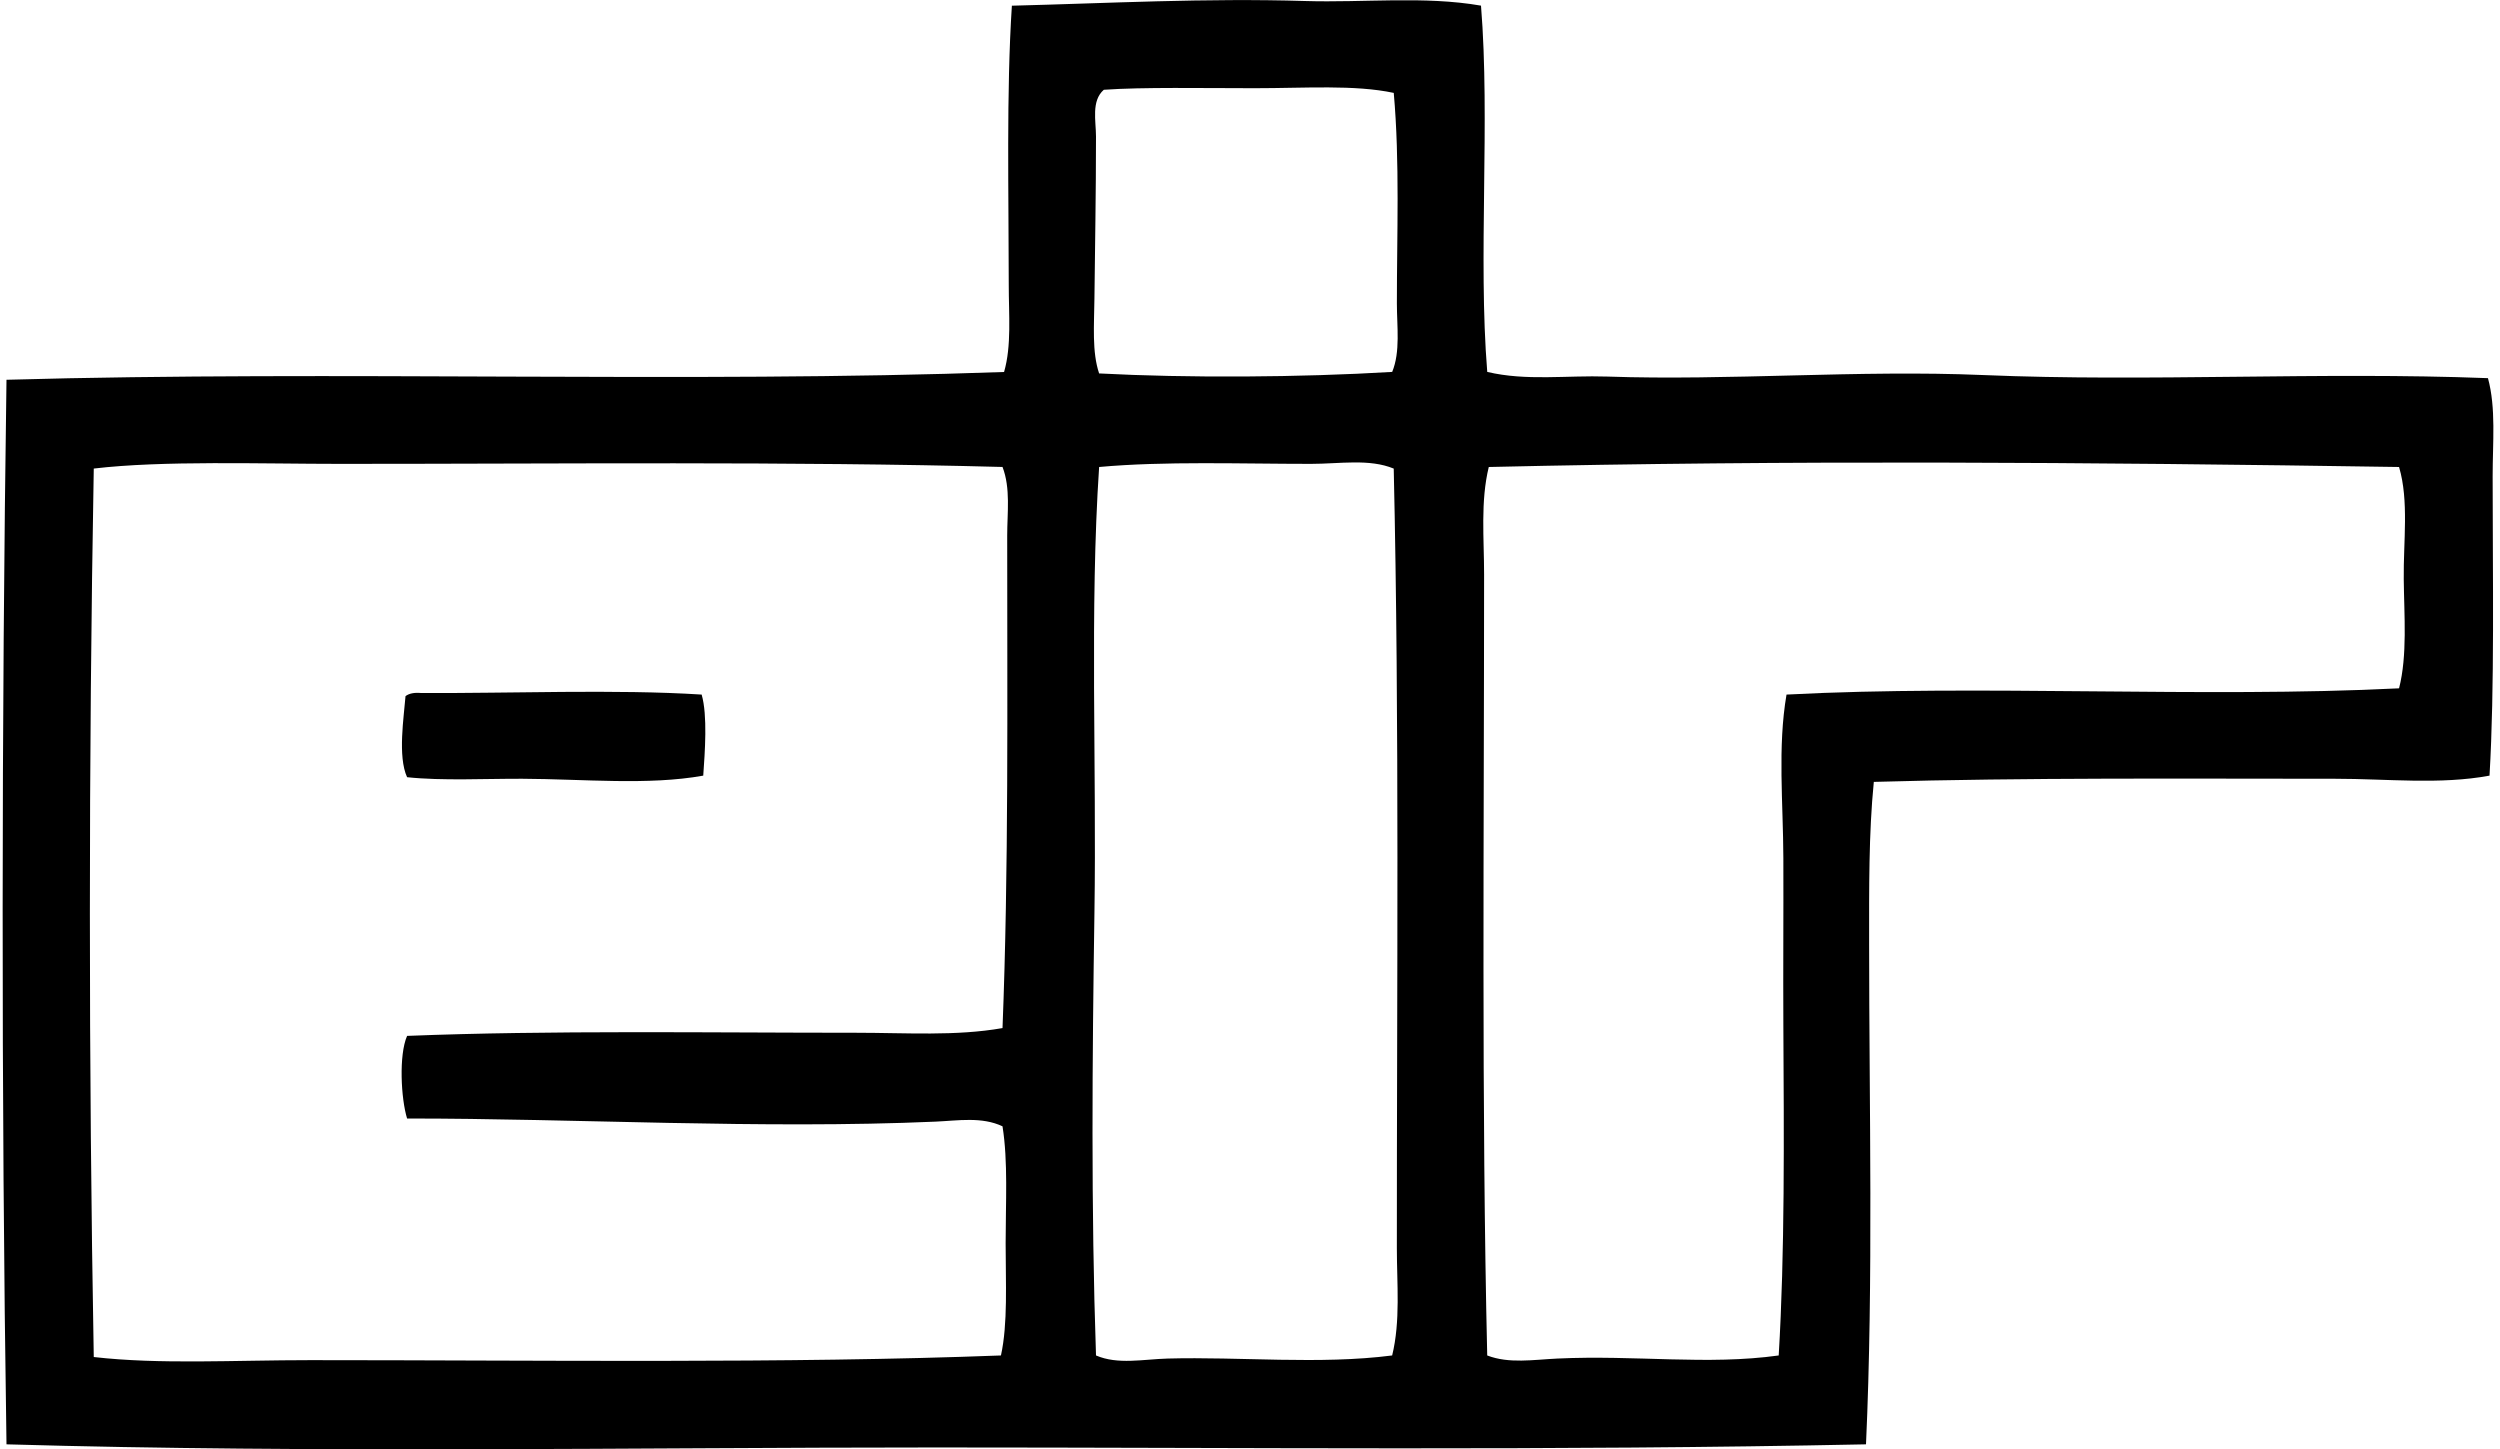 <svg xmlns="http://www.w3.org/2000/svg" width="345" height="200" fill="none" viewBox="0 0 345 200">
  <path fill="#000" fill-rule="evenodd" d="M204.378.776c1.285 15.852-.422 34.69.862 50.547 5.364 1.28 11.021.455 16.563.643 16.839.582 34.572-.94 51.837-.211 22.991.968 46.445-.468 69.698.43 1.128 4.135.647 8.879.647 13.554 0 13.723.284 29.171-.432 41.298-6.808 1.271-14.113.431-21.298.431-20.33 0-42.729-.174-63.669.431-.711 7.181-.647 14.751-.647 22.372 0 22.22.601 46.344-.431 69.046-42.99.895-85.586.432-128.412.432-42.164 0-85.251.807-128.2-.432-.74-47.863-.67-100.635 0-146.91 45.738-1.295 94.23.495 137.666-1.074 1.05-3.643.646-7.892.646-12.044 0-12.411-.344-26.616.432-38.504 13.14-.33 26.822-1.073 40.439-.647 8.19.248 16.458-.72 24.299.638Zm-31.19 11.397c-7.231 0-15.453-.165-20.862.216-1.757 1.537-1.078 4.313-1.078 6.455 0 7.79-.138 15.279-.216 22.367-.037 3.634-.353 7.346.647 10.323 12.177.643 27.707.556 40.444-.21 1.147-2.8.647-6.231.647-9.466-.005-9.415.413-19.522-.431-29.038-5.405-1.152-12.255-.647-19.151-.647Zm7.745 51.841c-9.796 0-20.179-.39-29.254.431-1.312 19.656-.335 41.275-.647 61.518-.303 20.1-.477 40.82.216 61.09 3.009 1.299 6.496.523 9.896.427 9.874-.275 21.004.862 30.974-.427 1.161-4.776.647-9.86.647-14.842-.009-35.783.367-72.19-.431-107.545-3.372-1.395-7.469-.652-11.401-.652Zm24.518.431c-1.16 4.749-.646 9.888-.646 14.843-.005 35.957-.363 73.4.431 107.765 2.996 1.161 6.377.583 9.676.427 10.823-.509 20.711.945 30.548-.427.853-14.159.725-30.286.642-45.606-.041-7.721.028-15.42 0-23.013-.023-7.676-.807-15.329.436-22.583 26.863-1.409 57.333.5 84.531-.863 1.161-4.556.702-10.025.647-15.058-.06-5.207.734-10.805-.647-15.485-43.059-.66-84.1-.959-125.618 0Zm-158.312-.43c-11.094 0-24.693-.478-34.2.646-.716 39.999-.716 82.829 0 122.608 9.144 1.046 19.344.431 29.9.431 31.613 0 65.758.482 95.291-.647.964-4.409.647-10.006.647-15.489 0-5.575.344-11.269-.431-16.132-2.845-1.353-6.134-.785-9.25-.647-24.046 1.055-49.868-.445-72.918-.431-.84-2.721-1.161-8.75 0-11.402 19.765-.784 41.682-.431 61.948-.431 6.882 0 13.787.491 20.22-.647.858-21.913.642-44.812.647-67.973 0-3.129.482-6.52-.647-9.46-29.112-.78-61.196-.427-91.207-.427Z" clip-rule="evenodd"/>
  <path fill="#000" fill-rule="evenodd" d="M96.828 95.851c.83 2.873.445 7.956.22 11.186-7.588 1.367-16.517.468-24.95.431-4.872-.023-11.121.303-15.92-.215-1.317-2.872-.436-8.332-.216-11.186.486-.372 1.202-.518 2.152-.431 12.25.064 26.877-.542 38.714.215Z" clip-rule="evenodd"/>
</svg>
